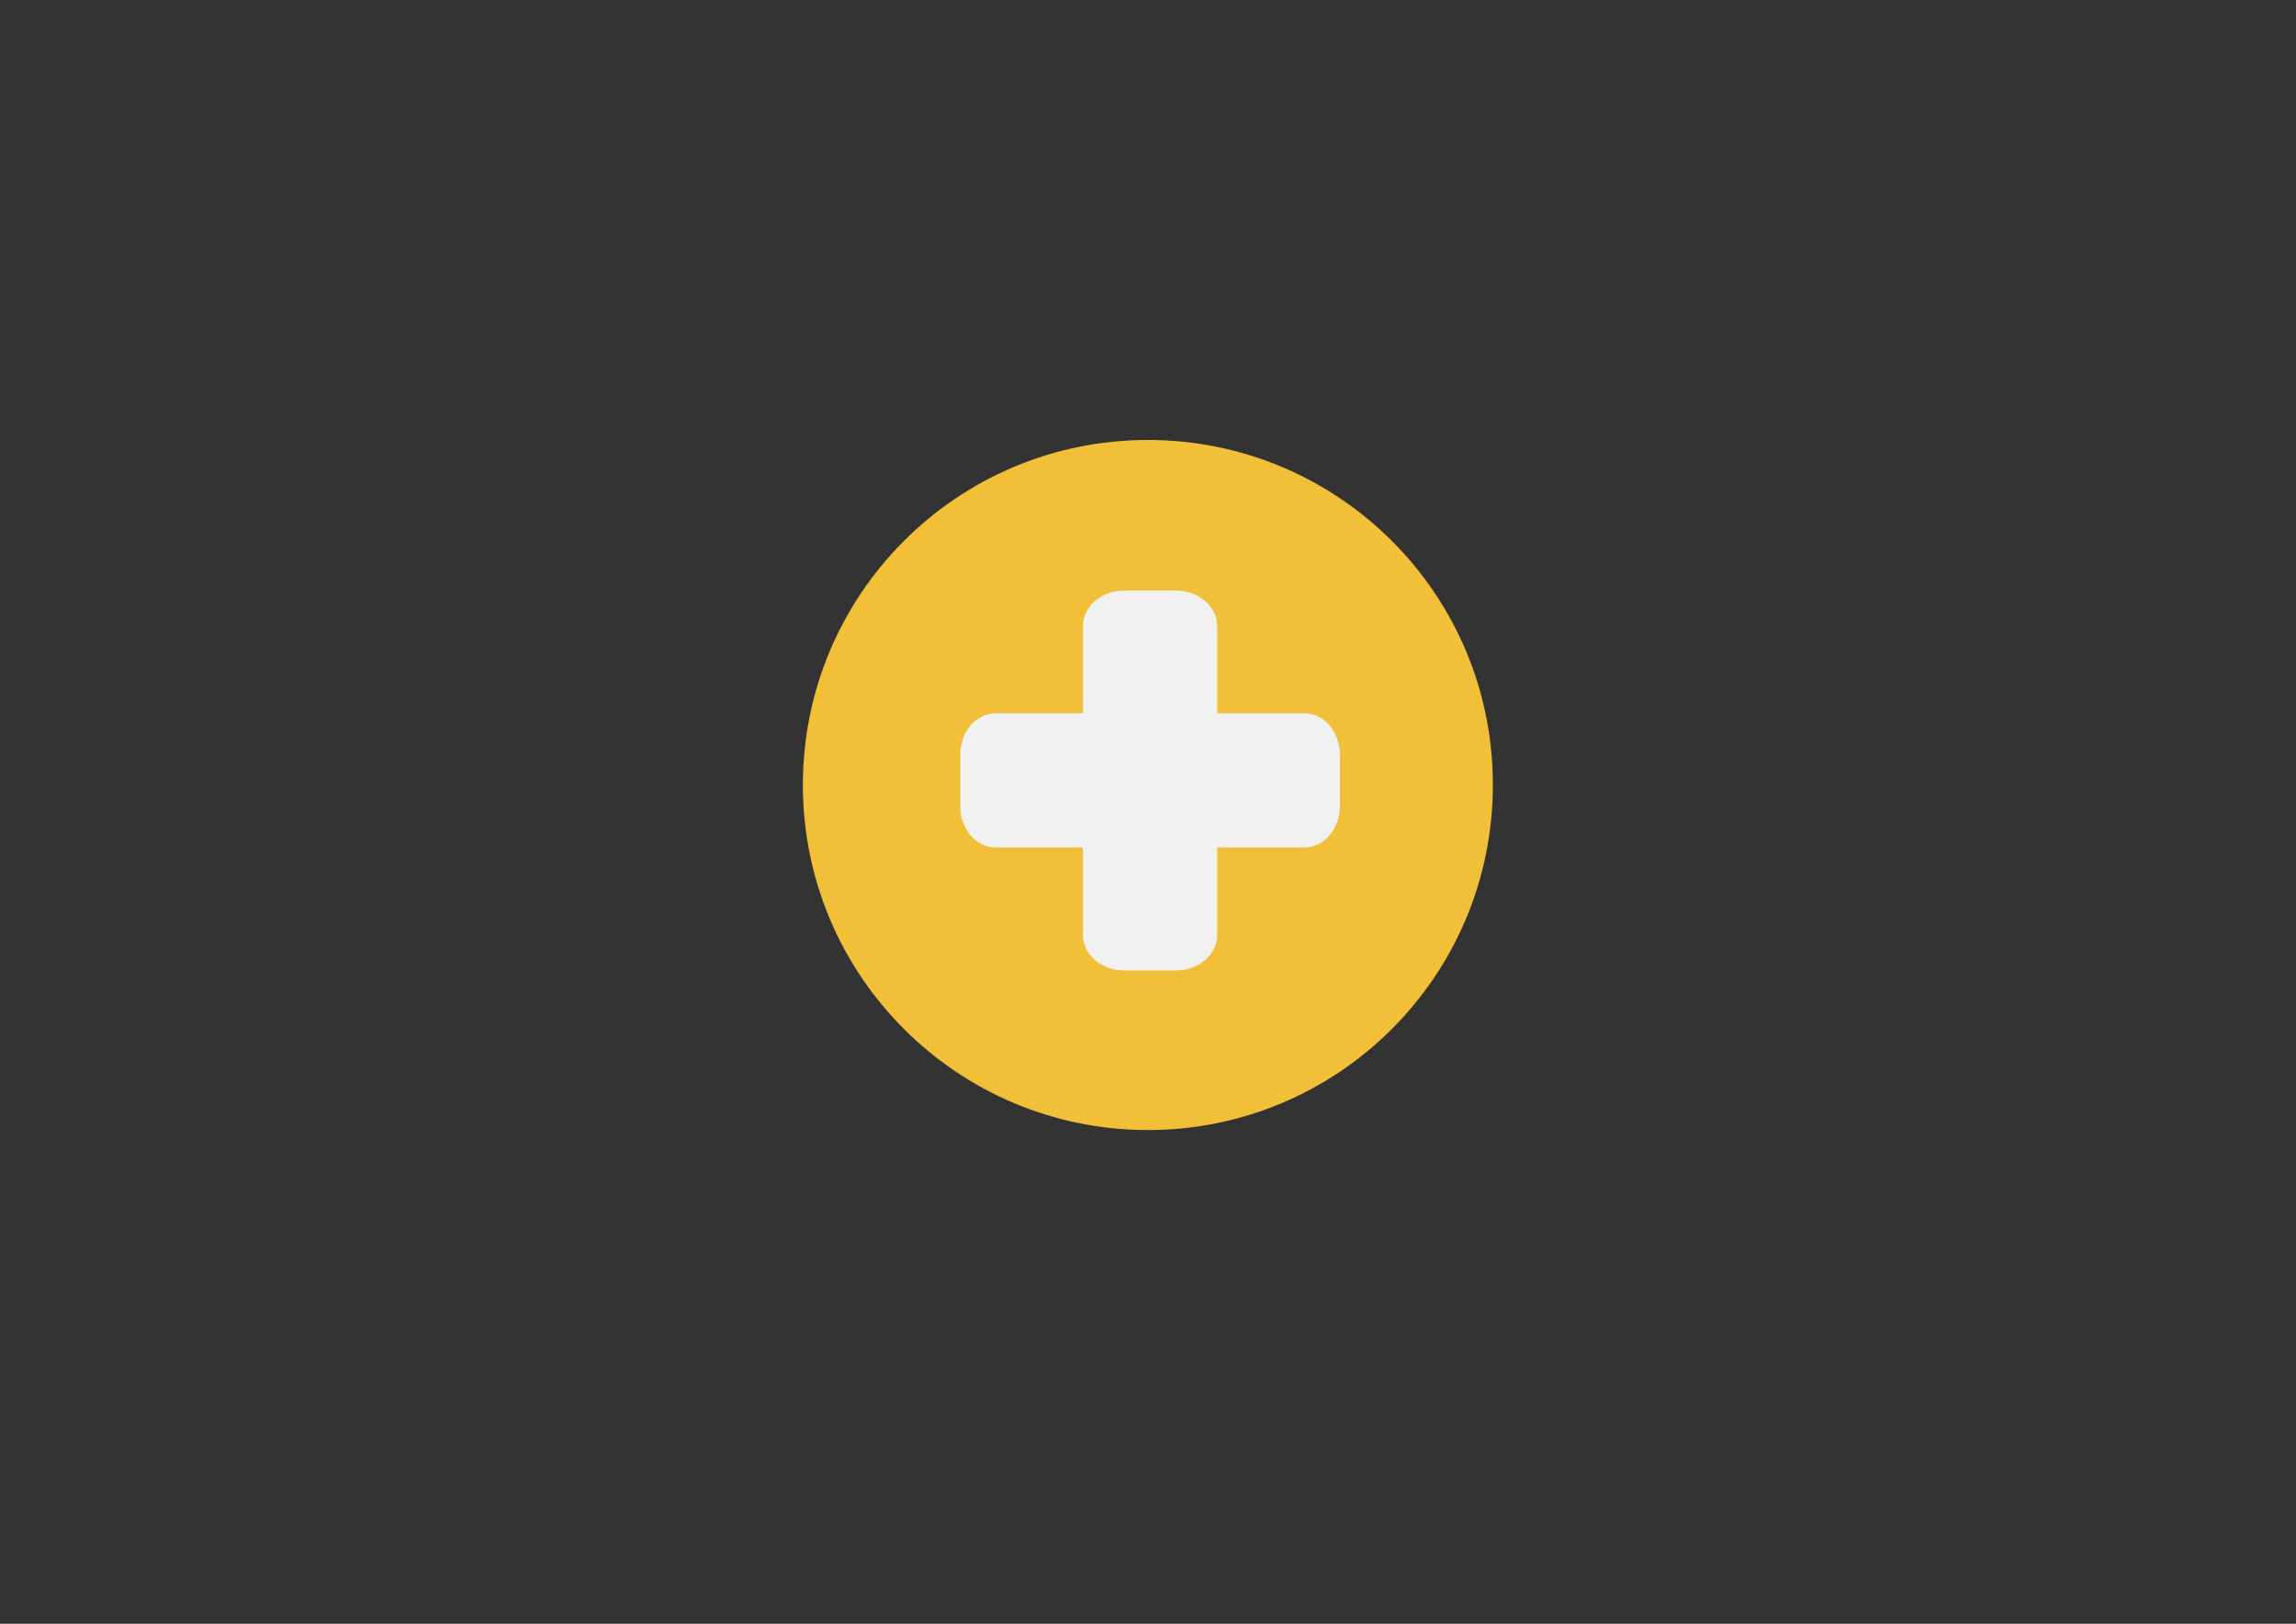 <?xml version="1.0" encoding="utf-8"?>
<!-- Generator: Adobe Illustrator 19.1.0, SVG Export Plug-In . SVG Version: 6.00 Build 0)  -->
<svg version="1.1" id="Calque_1" xmlns="http://www.w3.org/2000/svg" xmlns:xlink="http://www.w3.org/1999/xlink" x="0px" y="0px"
	 viewBox="0 0 841.9 595.3" style="enable-background:new 0 0 841.9 595.3;" xml:space="preserve">
<rect x="0" y="0" width="841.9" height="595.3" fill="#333333" stroke="none"/>
<style type="text/css">
	.st0{fill:#F1BF38;}
	.st1{fill:#F1F1F2;}
</style>
<g>
	<path class="st0" d="M420.9,161.3c-69.9,0-126.5,56.6-126.5,126.5s56.7,126.5,126.5,126.5c69.9,0,126.5-56.6,126.5-126.5
		C547.5,217.9,490.8,161.3,420.9,161.3z M485.4,306.6h-44.7v45.6h-38.9v-45.6h-45.3v-38.9h45.3v-44.3h38.9v44.3h44.7V306.6z"/>
	<path class="st1" d="M446.3,342.8c0,7.2-6.8,13-15.2,13h-18.8c-8.4,0-15.2-5.8-15.2-13V229.5c0-7.2,6.8-13,15.2-13h18.8
		c8.4,0,15.2,5.8,15.2,13V342.8z"/>
	<path class="st1" d="M365.1,310.7c-7.2,0-13-6.8-13-15.2v-18.8c0-8.4,5.8-15.2,13-15.2h113.2c7.2,0,13,6.8,13,15.2v18.8
		c0,8.4-5.8,15.2-13,15.2H365.1z"/>
</g>
</svg>
